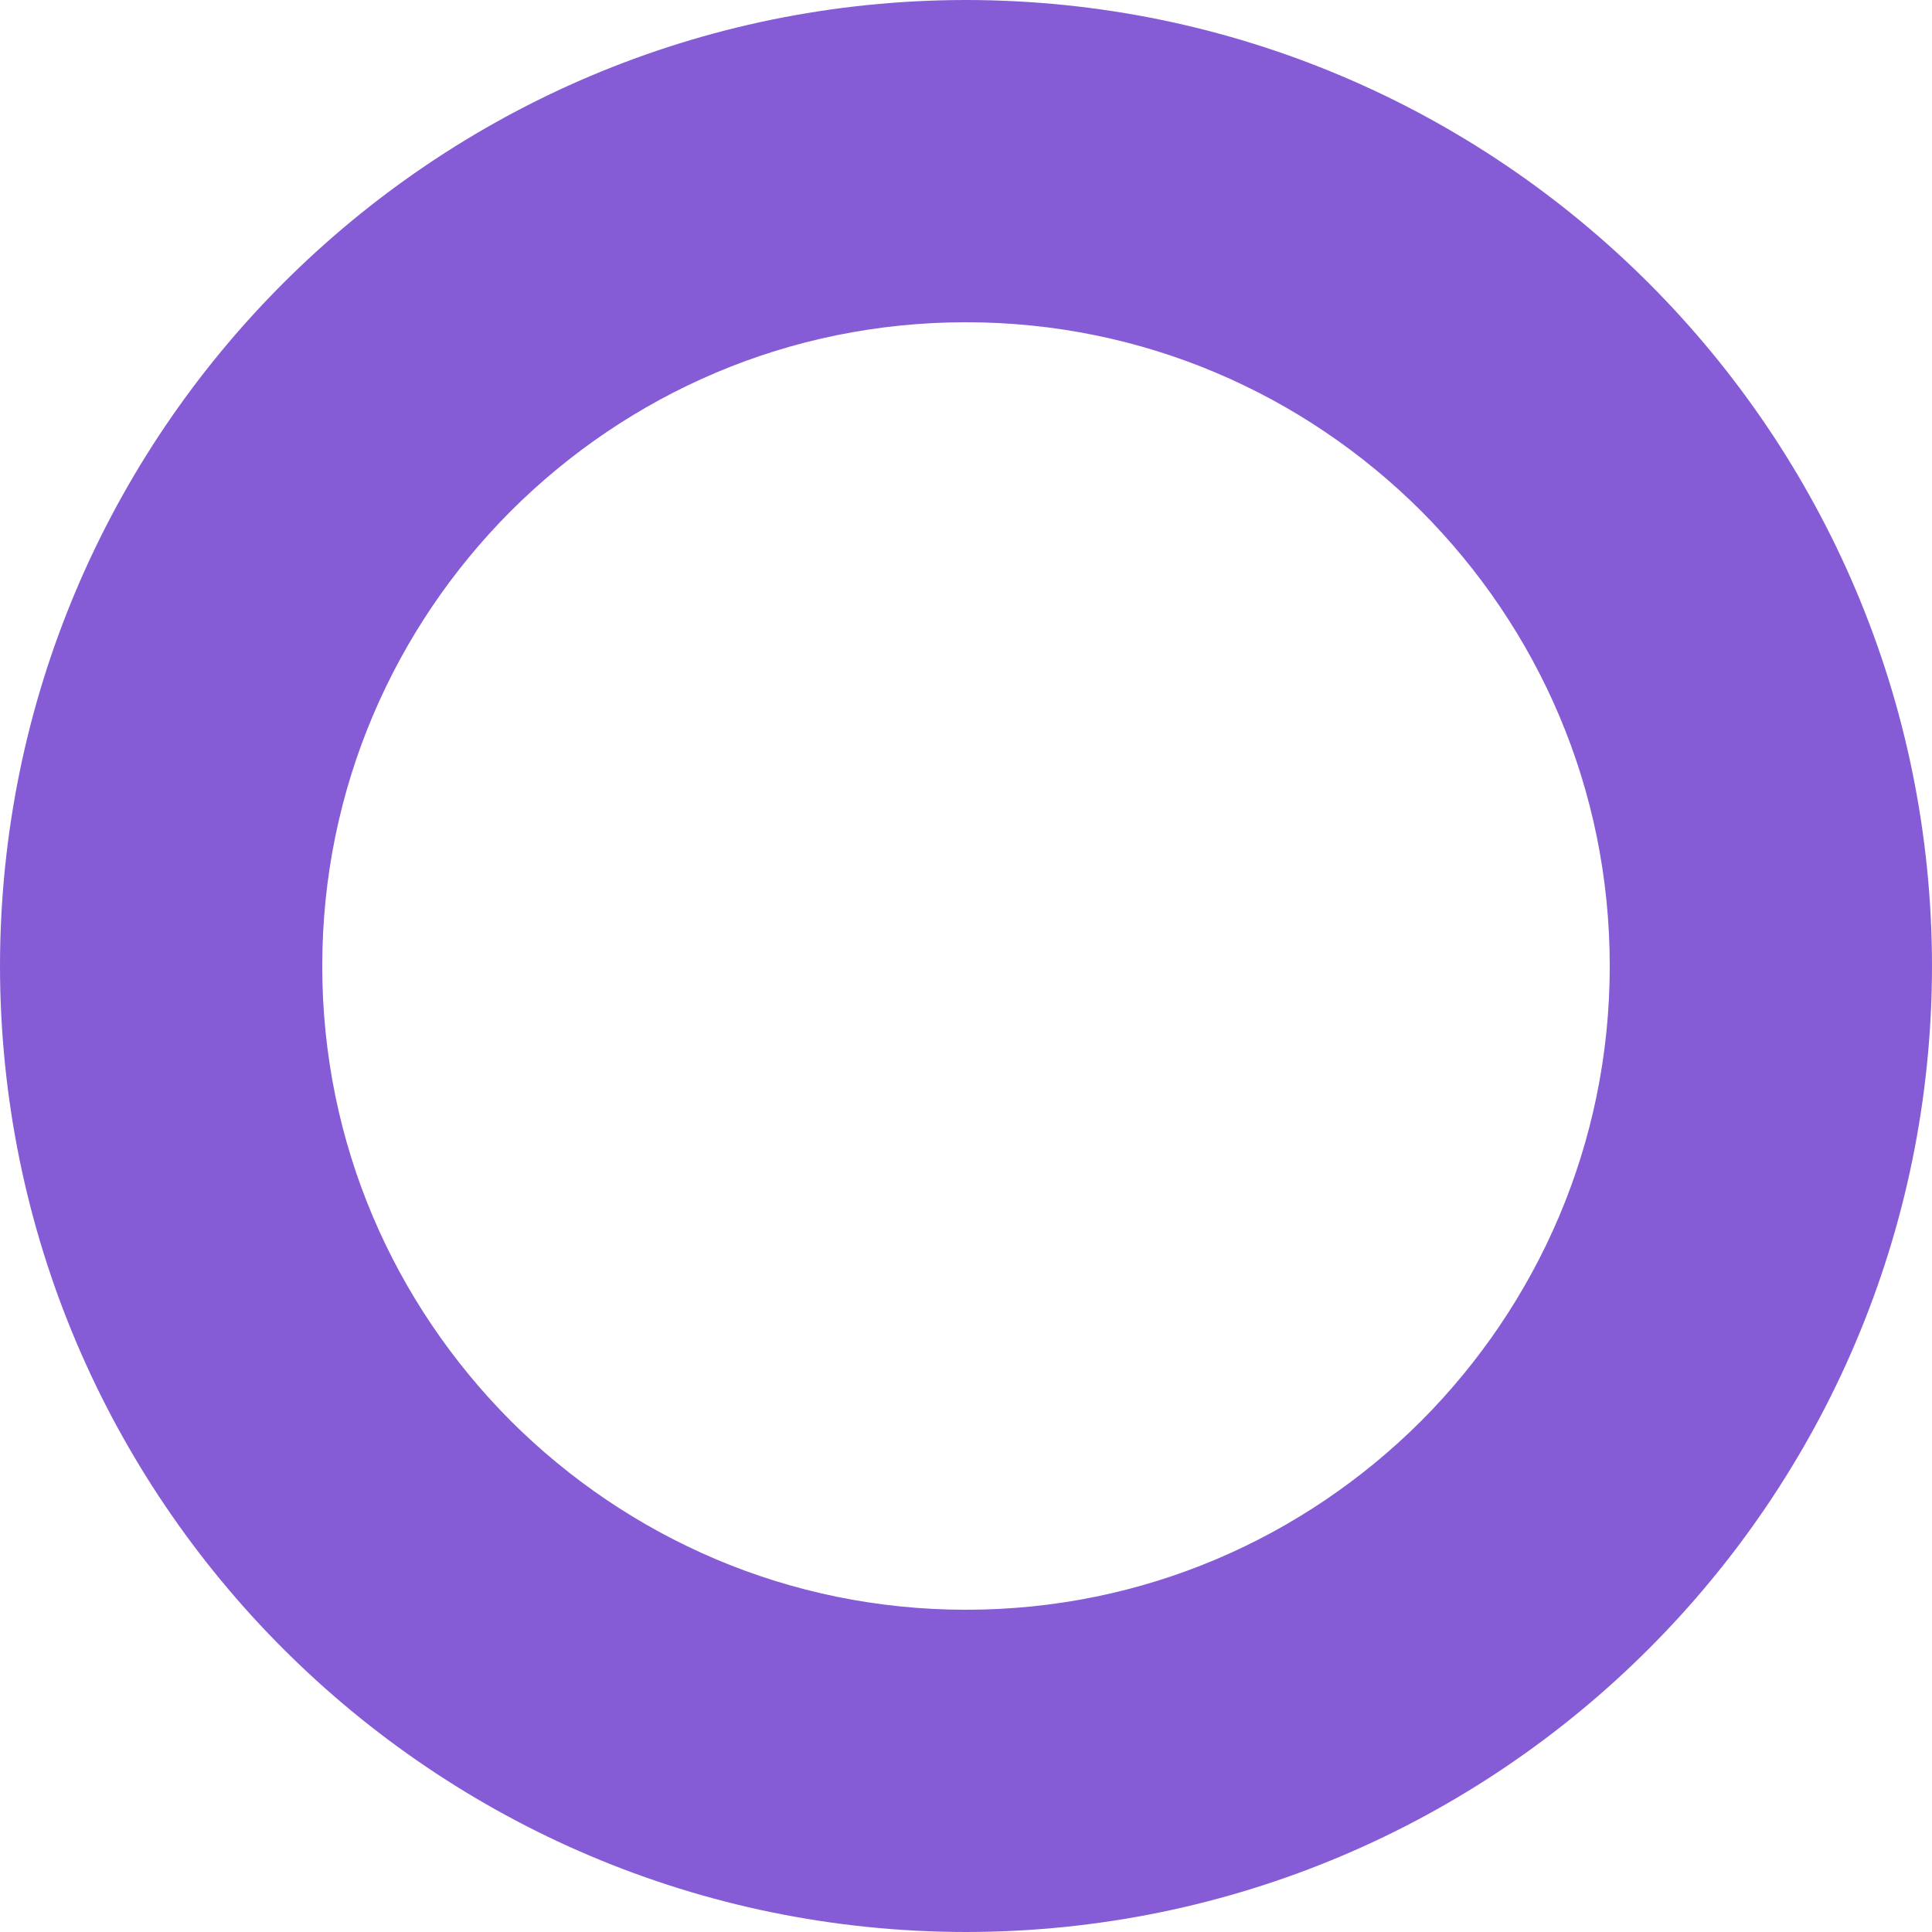 <?xml version="1.0" encoding="utf-8"?>
<!-- Generator: Adobe Illustrator 24.1.1, SVG Export Plug-In . SVG Version: 6.00 Build 0)  -->
<svg version="1.1" id="Layer_1" xmlns="http://www.w3.org/2000/svg" xmlns:xlink="http://www.w3.org/1999/xlink" x="0px" y="0px"
	 viewBox="0 0 512 512" style="enable-background:new 0 0 512 512;" xml:space="preserve">
<style type="text/css">
	.st0{fill:#865CD6;}
</style>
<g>
	<path class="st0" d="M256,42.7V0C114.7,0.1,0.1,114.7,0,256c0.1,141.3,114.7,255.9,256,256c141.3-0.1,255.9-114.7,256-256
		C511.9,114.7,397.3,0.1,256,0V42.7v42.7c47.1,0,89.6,19.1,120.6,50c31,31.1,50,73.5,50,120.6c0,47.1-19.1,89.6-50,120.6
		c-31.1,31-73.5,50-120.6,50c-47.1,0-89.6-19.1-120.6-50c-31-31.1-50-73.5-50-120.6c0-47.1,19.1-89.6,50-120.6
		c31.1-31,73.5-50,120.6-50V42.7z"/>
</g>
</svg>
